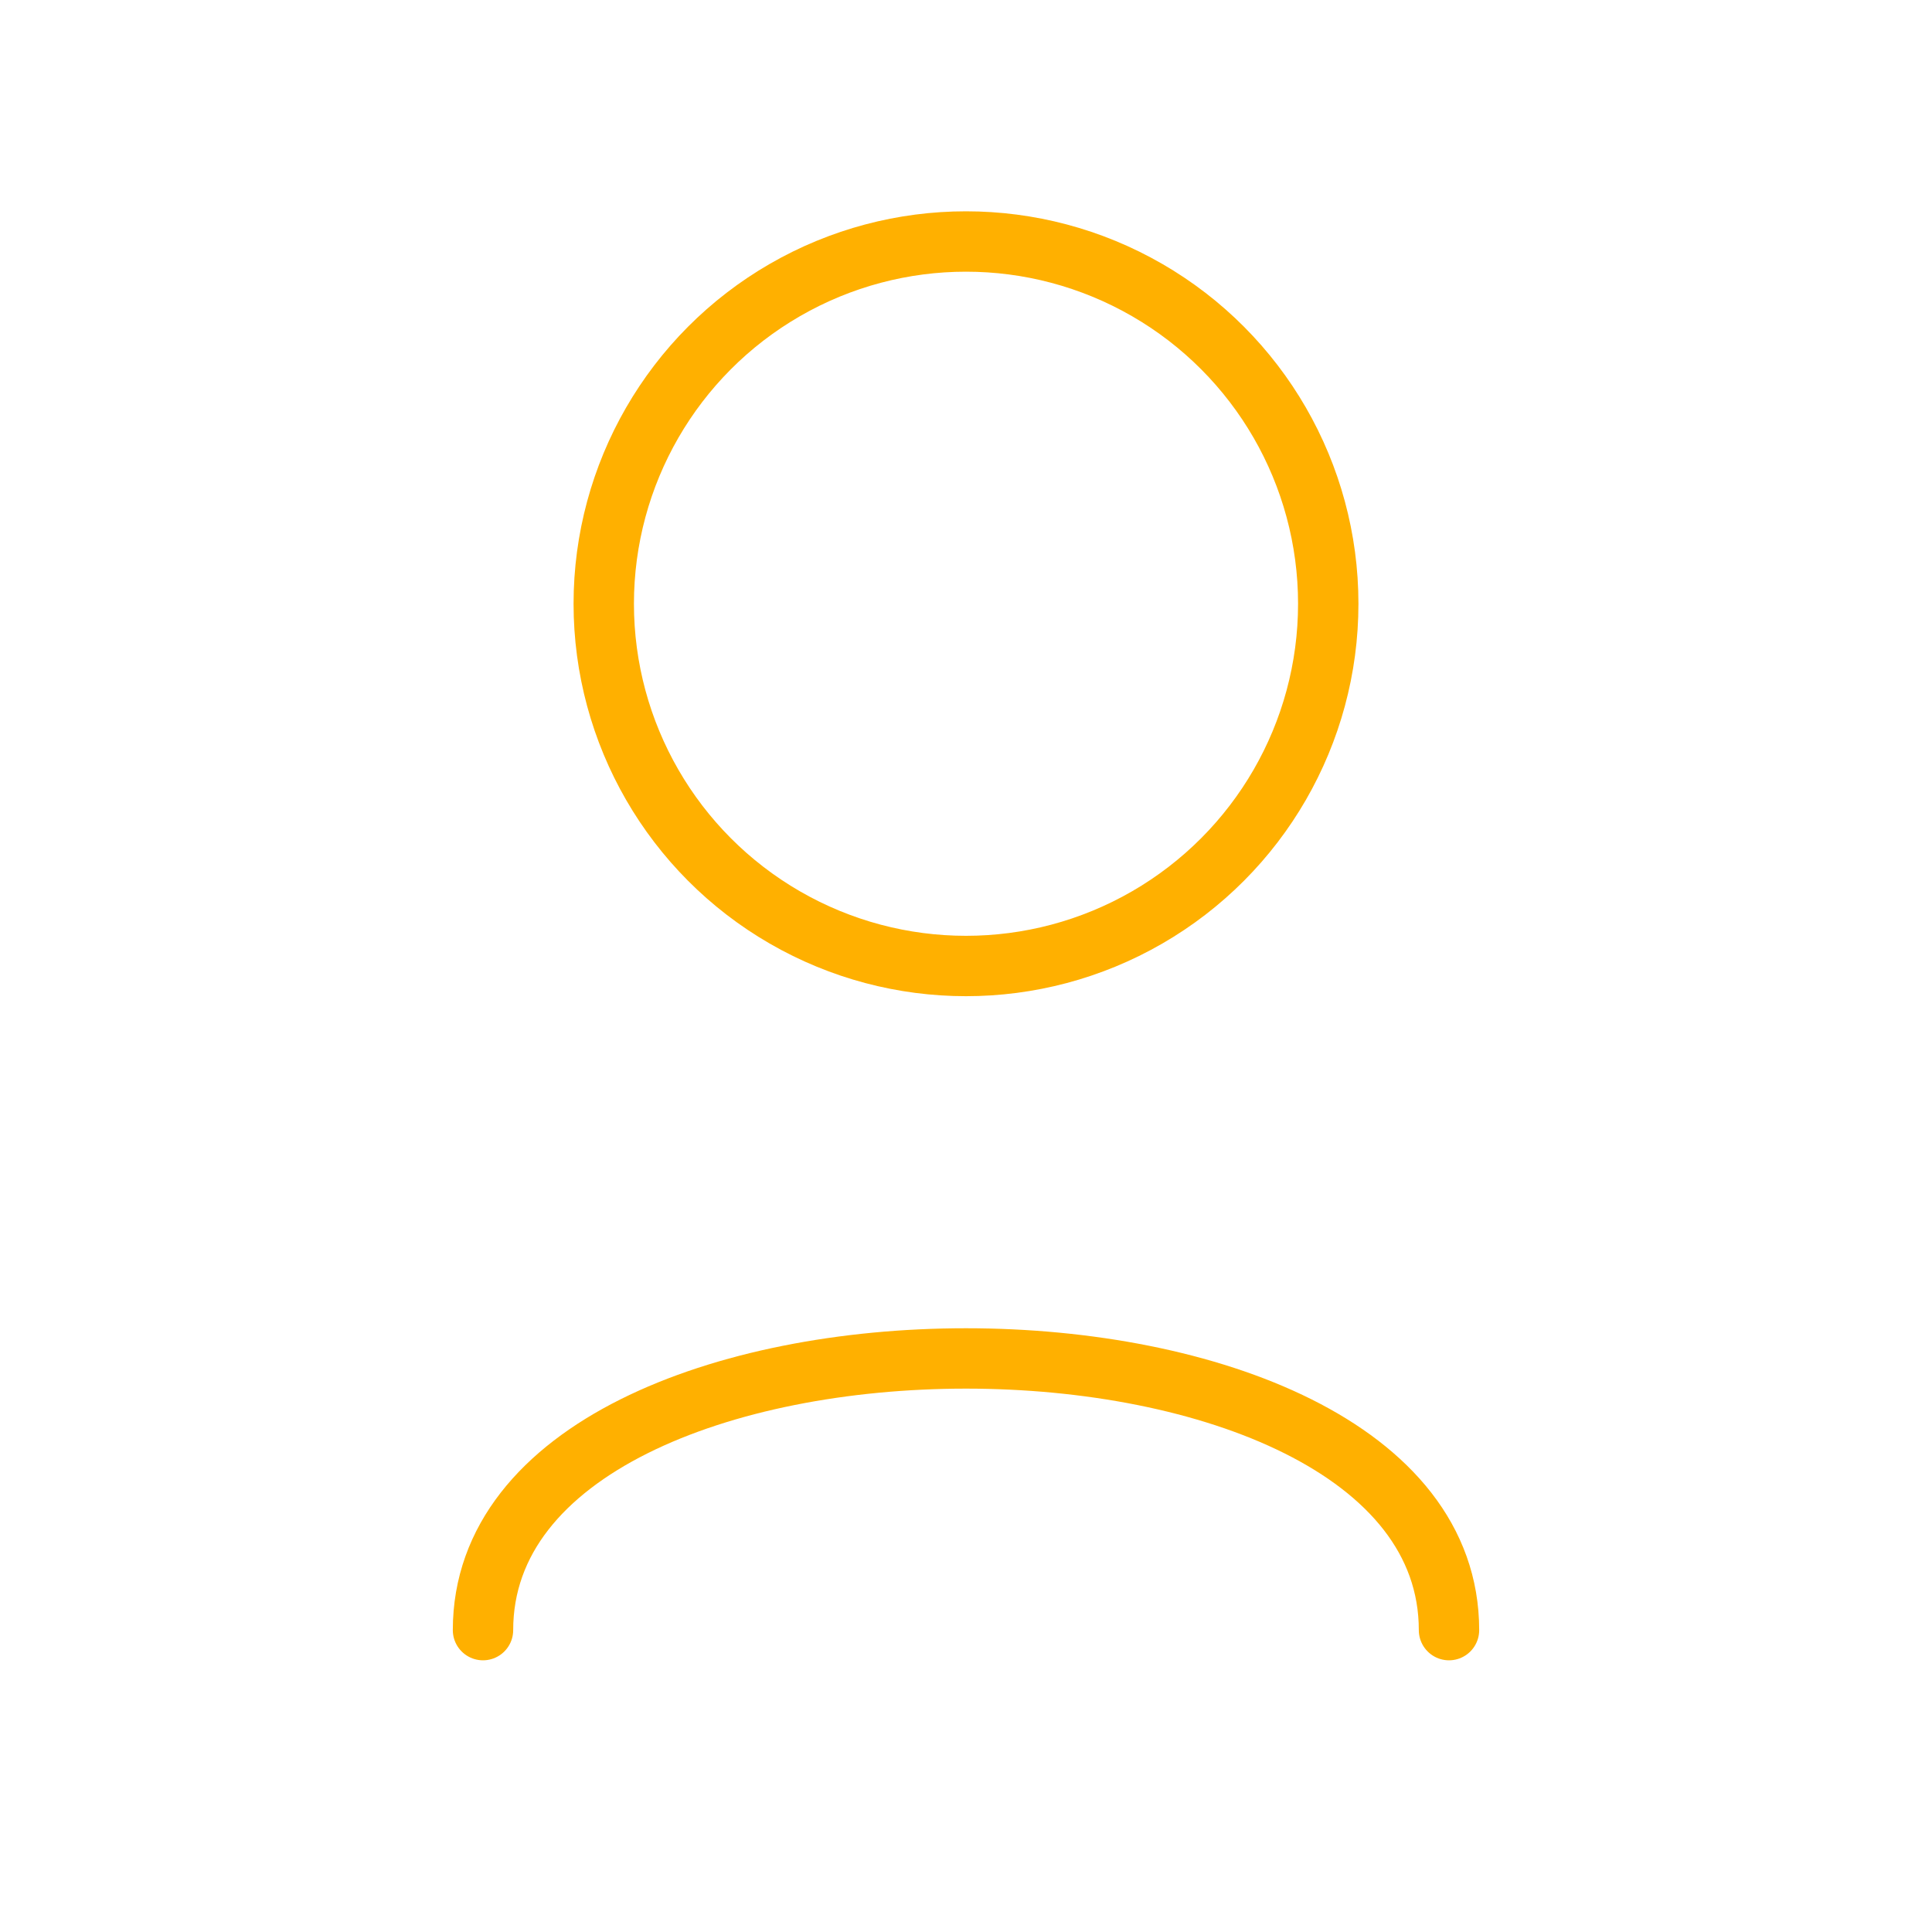 <svg width="64" height="64" viewBox="0 0 64 64" xmlns="http://www.w3.org/2000/svg">
  <g fill="none" stroke="#FFB000" stroke-width="2" stroke-linecap="round" stroke-linejoin="round">
    <circle cx="32" cy="20" r="12" />
    <path d="M16,54 C16,42 48,42 48,54" />
  </g>
</svg>